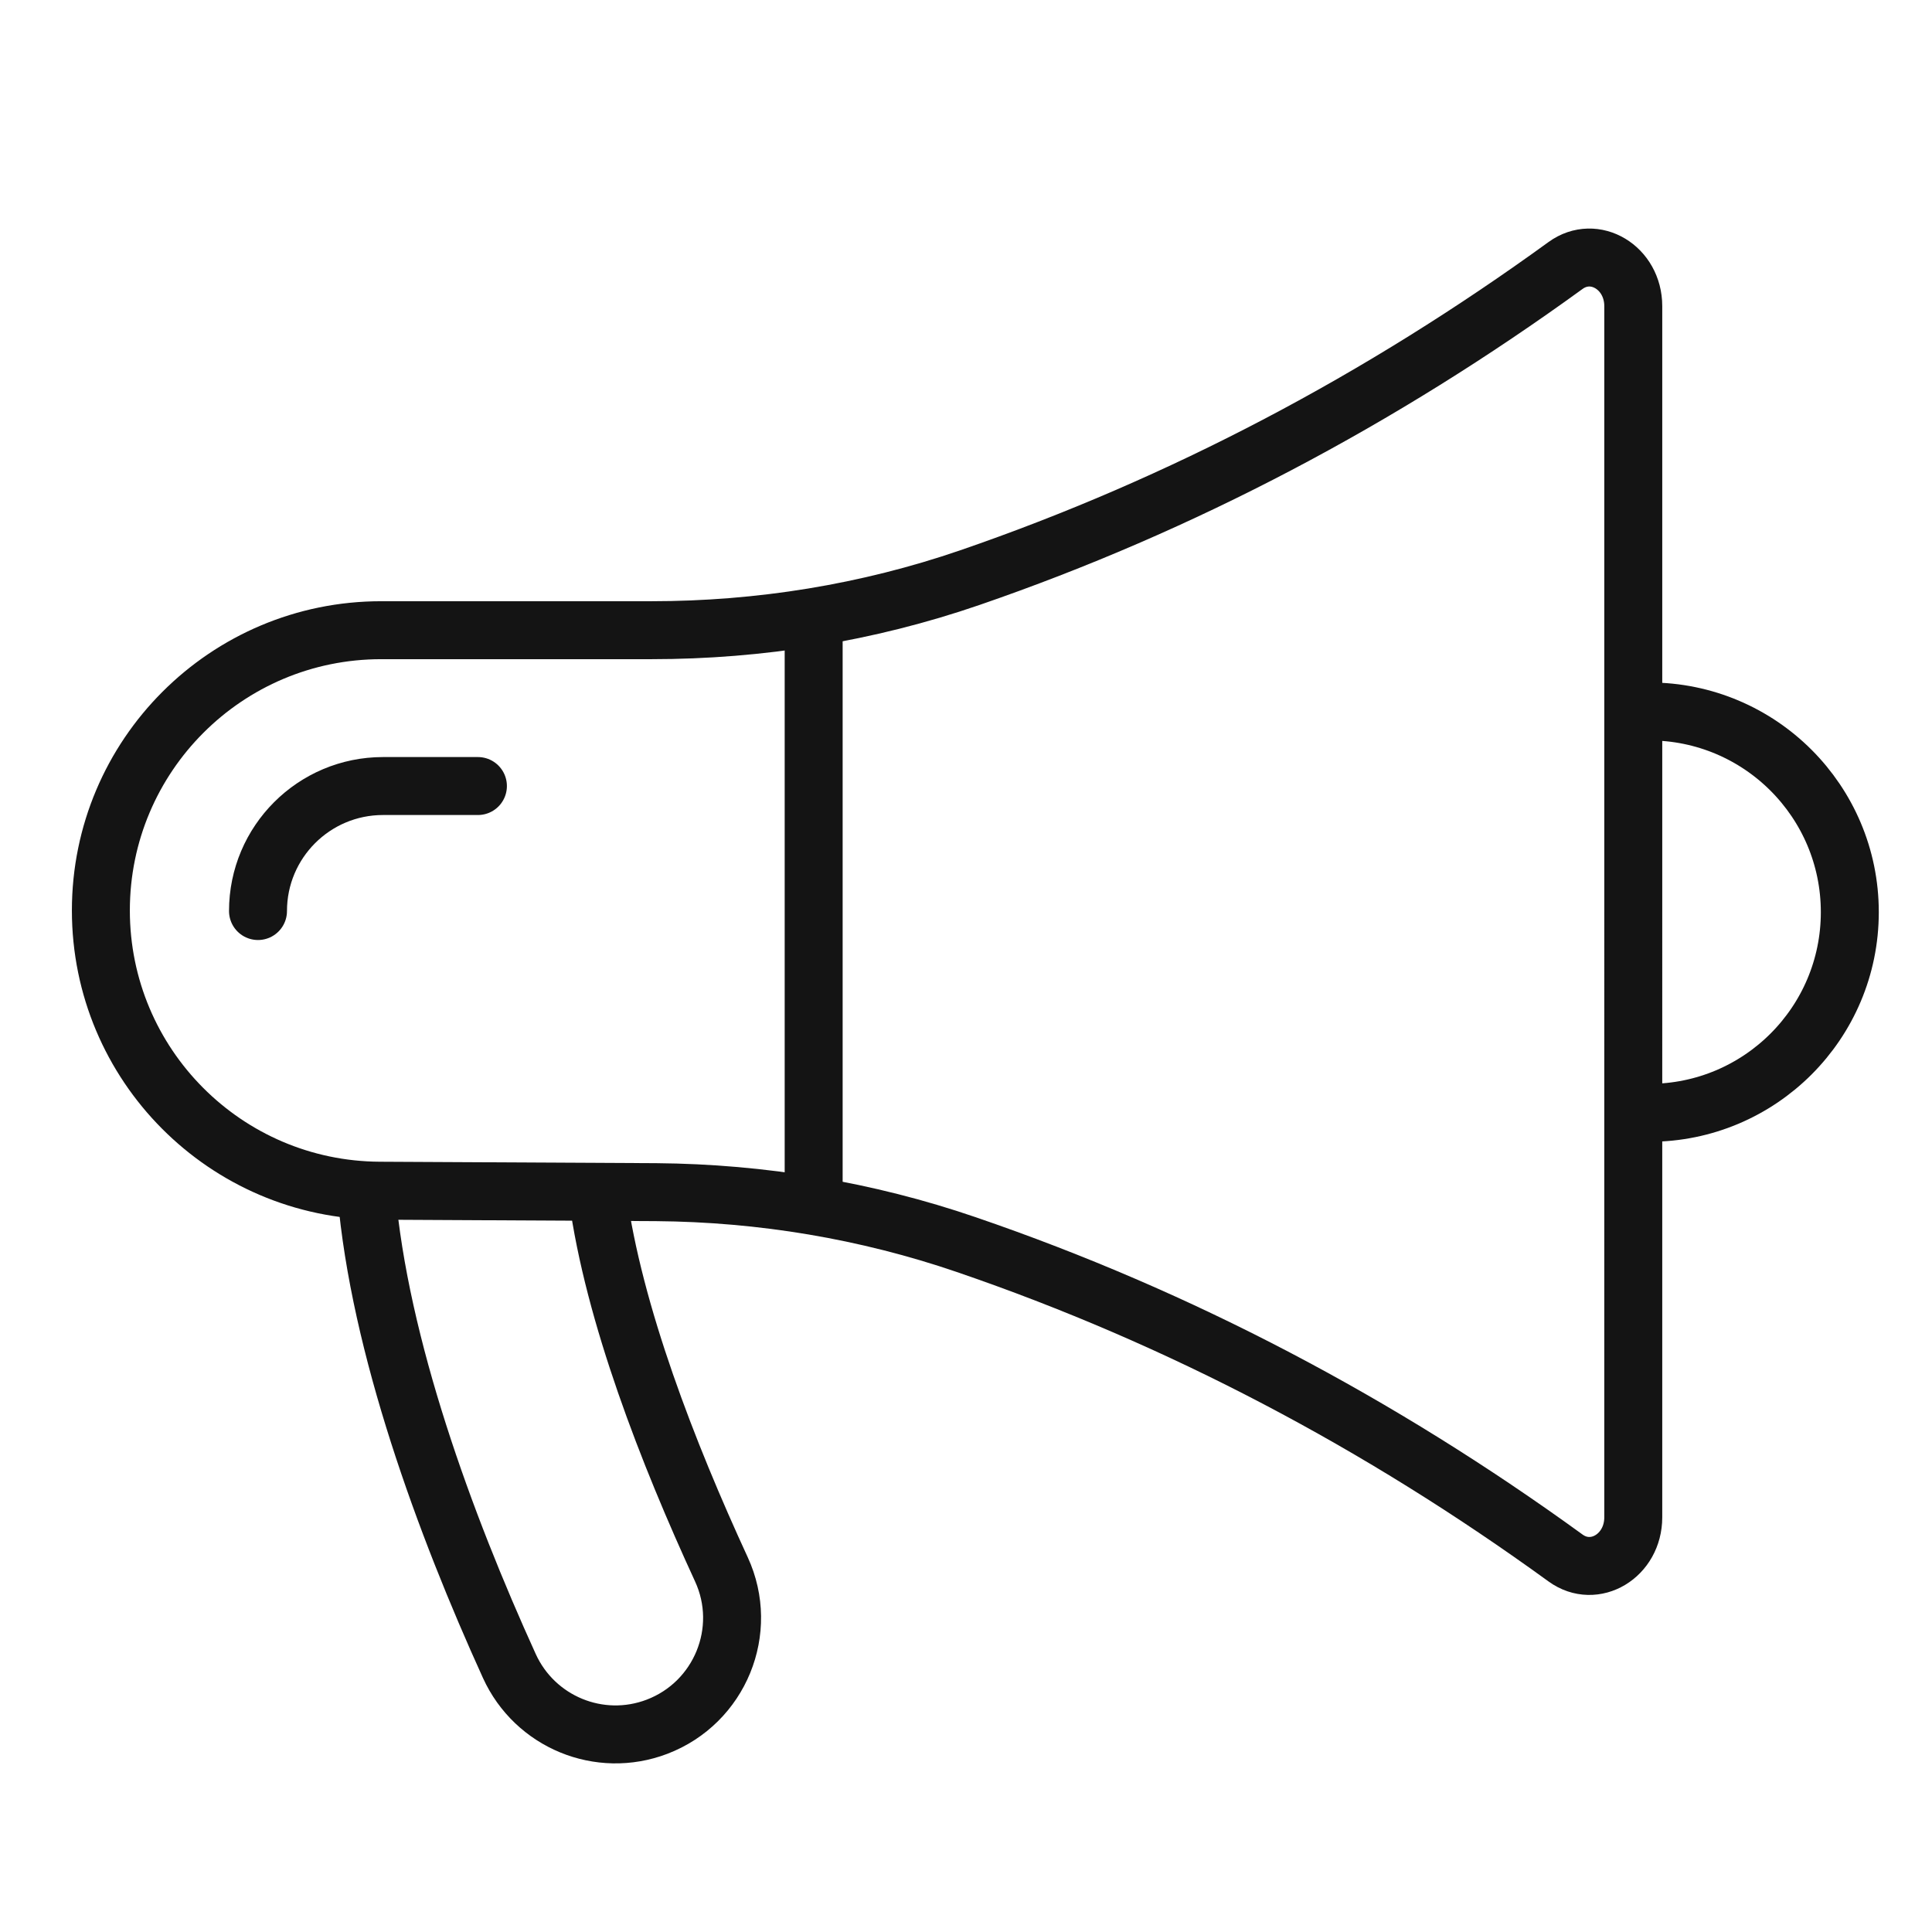<?xml version="1.0" encoding="utf-8"?>
<!-- Generator: Adobe Illustrator 16.0.0, SVG Export Plug-In . SVG Version: 6.00 Build 0)  -->
<!DOCTYPE svg PUBLIC "-//W3C//DTD SVG 1.1//EN" "http://www.w3.org/Graphics/SVG/1.1/DTD/svg11.dtd">
<svg version="1.1" id="Calque_1" xmlns="http://www.w3.org/2000/svg" xmlns:xlink="http://www.w3.org/1999/xlink" x="0px" y="0px"
	 width="100px" height="100px" viewBox="0 0 100 100" enable-background="new 0 0 100 100" xml:space="preserve">
<g>
	<g>
		<g>
			<path fill="none" stroke="#141414" stroke-width="3" stroke-linecap="round" stroke-miterlimit="10" d="M18.964,61.748
				c0.678,7.922,4.059,17.143,7.399,24.482c1.321,2.902,4.666,4.283,7.646,3.145l0,0c3.254-1.243,4.789-4.98,3.331-8.144
				c-2.771-6.015-5.574-13.215-6.407-19.336"/>
			<path fill="none" stroke="#141414" stroke-width="3" stroke-linecap="round" stroke-miterlimit="10" d="M5.221,47.125
				c0,7.983,6.449,14.465,14.431,14.506l14.313,0.075c5.46,0.045,10.884,0.947,16.051,2.716
				c11.082,3.792,21.401,9.243,31.016,16.219c1.505,1.093,3.506-0.114,3.506-2.104V47.191V15.846c0-1.989-2.001-3.196-3.506-2.104
				C71.468,20.682,61.208,26.111,50.194,29.9c-5.299,1.822-10.873,2.719-16.476,2.719H19.728
				C11.716,32.619,5.221,39.113,5.221,47.125L5.221,47.125z"/>
			<path fill="none" stroke="#141414" stroke-width="3" stroke-linecap="round" stroke-miterlimit="10" d="M85.359,36.825
				c5.735,0,10.387,4.651,10.387,10.387c0,5.738-4.651,10.387-10.387,10.387"/>
			
				<line fill="none" stroke="#141414" stroke-width="3" stroke-linecap="round" stroke-miterlimit="10" x1="42.115" y1="32.563" x2="42.115" y2="61.748"/>
		</g>
	</g>
	<path fill="none" stroke="#141414" stroke-width="3" stroke-linecap="round" stroke-miterlimit="10" d="M13.354,47.155
		c0-3.573,2.897-6.47,6.471-6.47h4.912"/>
</g>
</svg>
